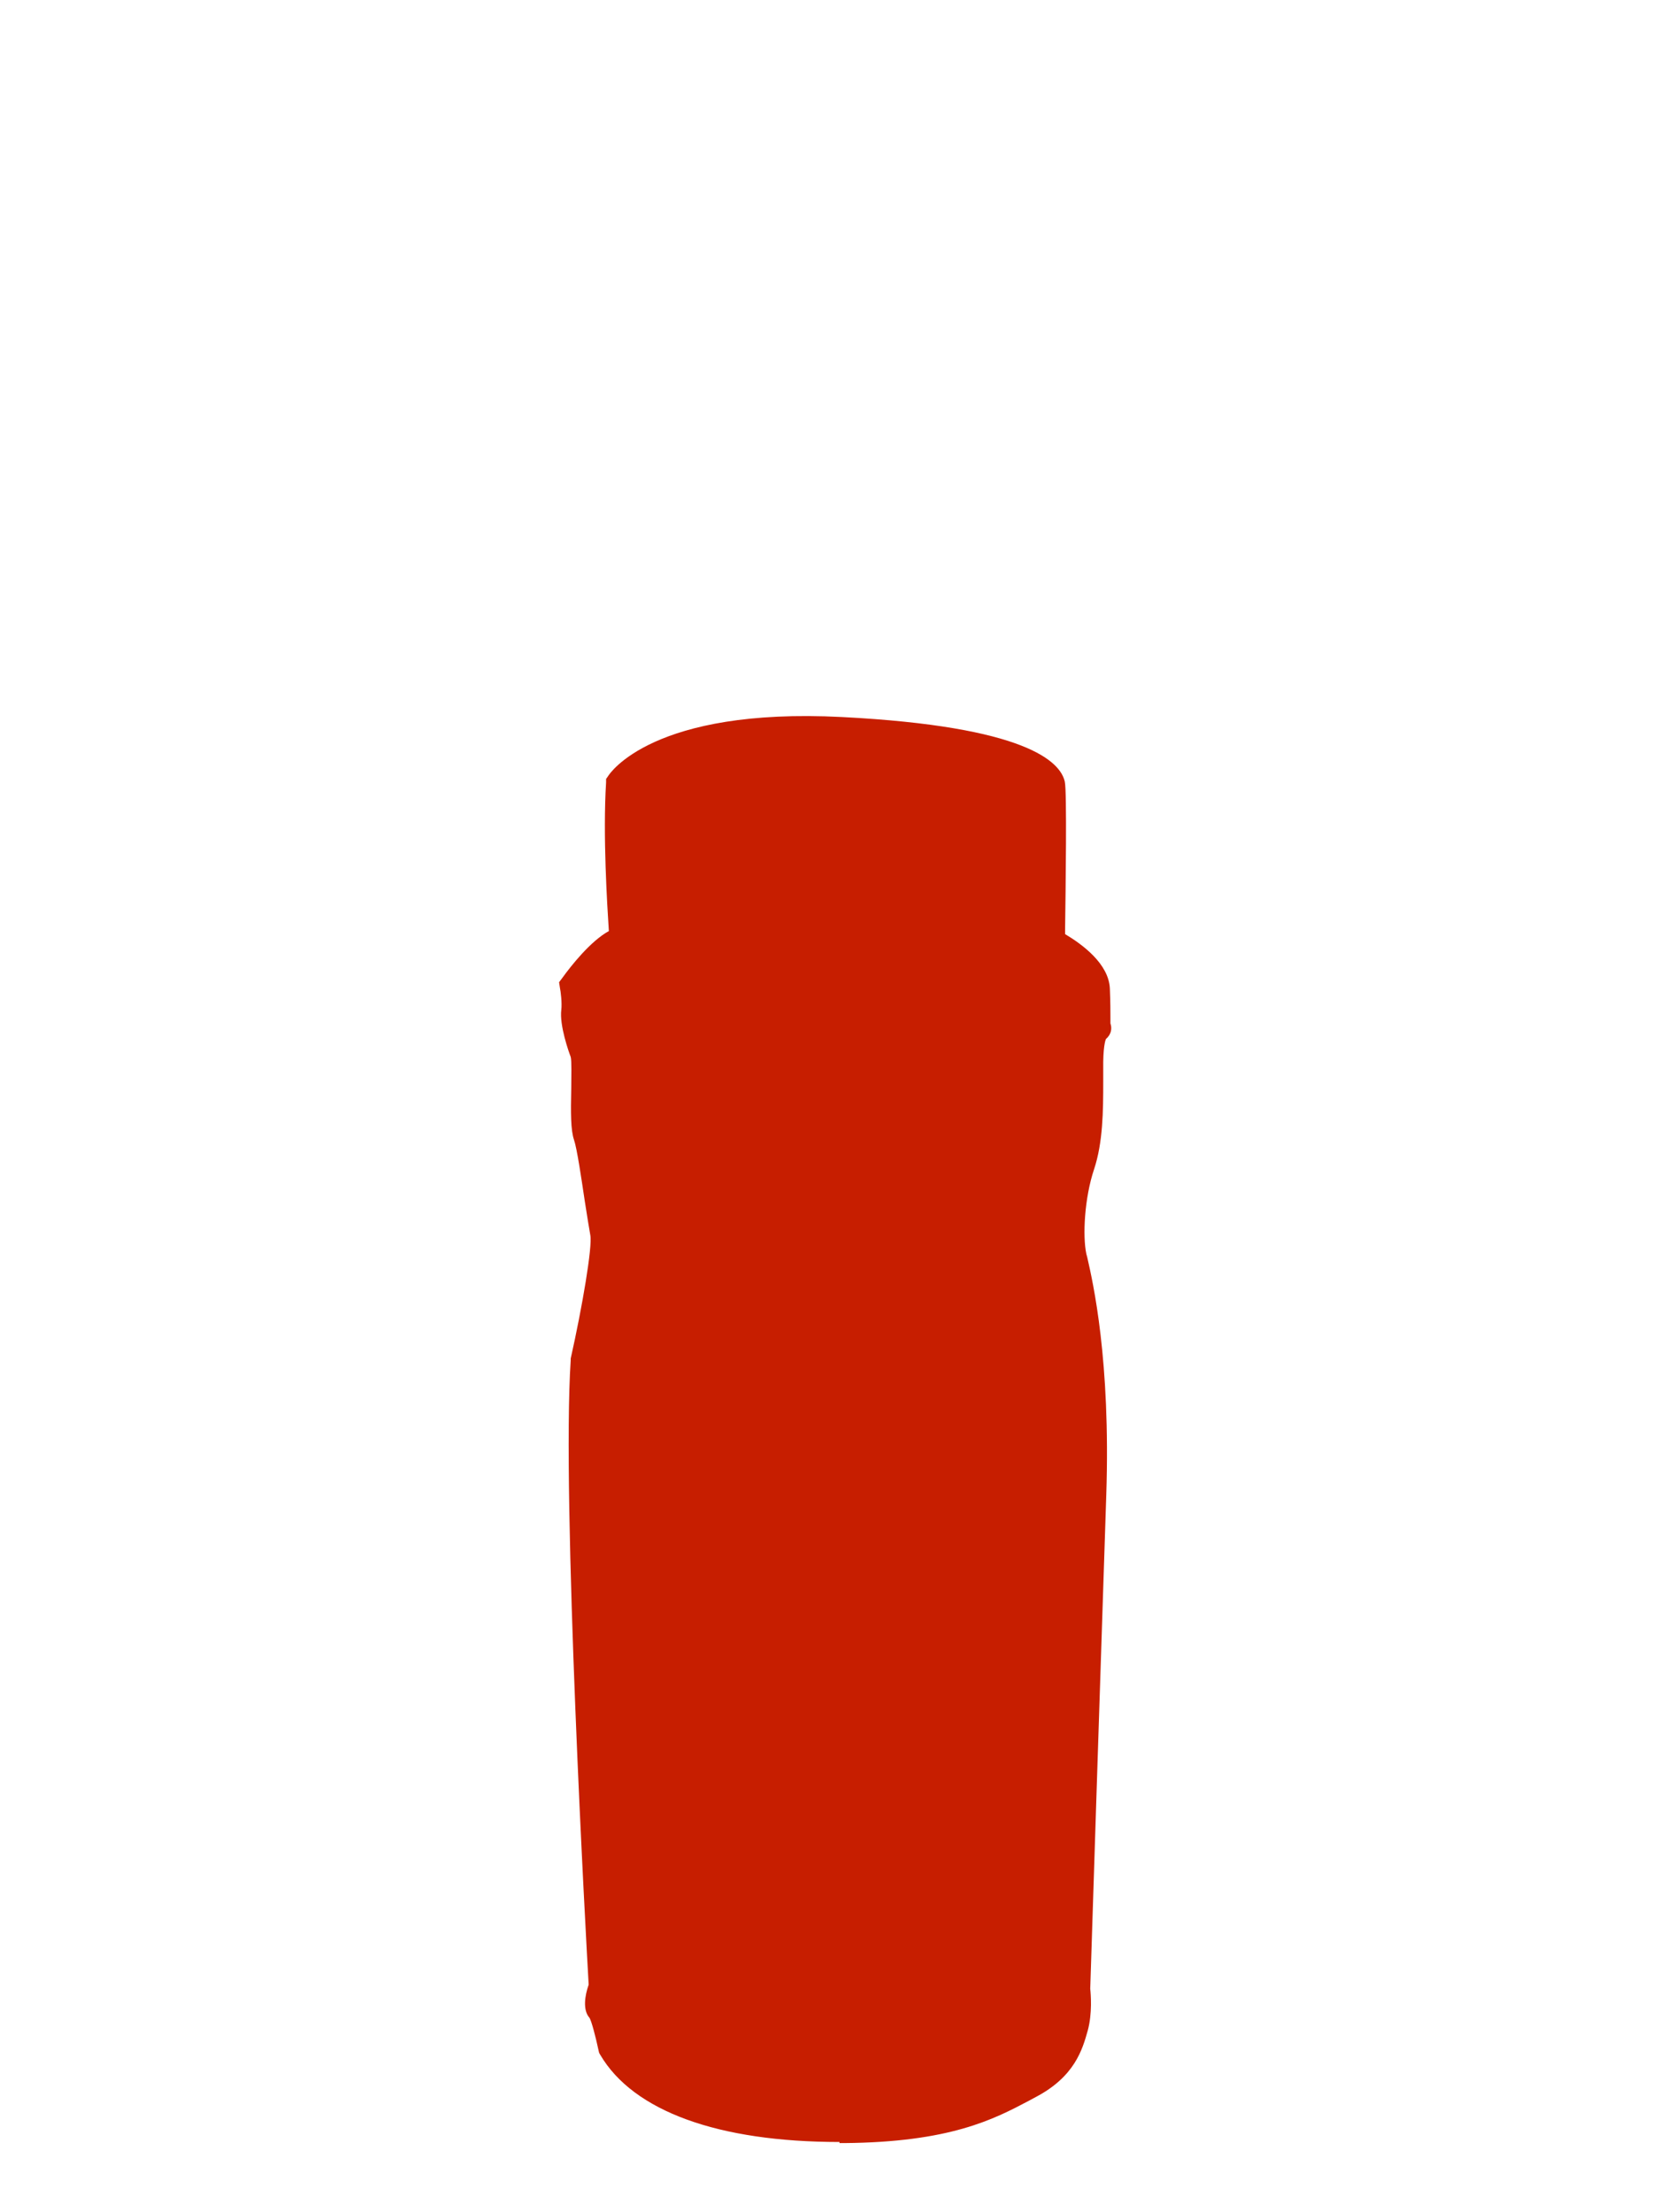 <?xml version="1.0" encoding="UTF-8"?><svg id="Capa_1" xmlns="http://www.w3.org/2000/svg" viewBox="0 0 60 80"><defs><style>.cls-1{fill:#c71e00;}</style></defs><path class="cls-1" d="m30.36,77.46c-4.38,0-7.45-1.11-8.65-3.15l-.04-.07-.02-.08c-.11-.52-.26-1.08-.33-1.19-.25-.28-.17-.8-.03-1.2-.09-1.54-.98-17.6-.65-22.57v-.07c.42-1.87.79-4.05.71-4.46-.05-.27-.12-.73-.2-1.23-.12-.8-.28-1.9-.39-2.22-.12-.35-.12-.97-.1-1.87,0-.42.02-.99-.02-1.13-.07-.18-.41-1.14-.34-1.7.03-.24-.02-.67-.05-.8l-.03-.2.12-.16c.31-.43,1.02-1.33,1.68-1.69-.06-.93-.22-3.47-.1-5.38v-.12s.07-.1.07-.1c.06-.1,1.62-2.49,8.46-2.14,6.65.34,7.9,1.61,8.06,2.34.08.35.03,3.87.01,5.37v.14c.62.37,1.58,1.07,1.62,1.97.02.51.02.84.02,1.05,0,.09,0,.16,0,.21.06.17.04.39-.16.56h0s-.09.16-.1.83c0,.23,0,.47,0,.7,0,1.09-.01,2.21-.33,3.18-.35,1.04-.42,2.42-.28,3.07l.03.11c.21.92.85,3.72.69,8.6-.16,4.89-.56,17.12-.58,17.86.02.18.08.89-.09,1.51-.19.68-.47,1.67-1.89,2.41l-.24.13c-1.27.67-2.85,1.5-6.69,1.53-.05,0-.11,0-.16,0Zm8.94-40.12s0,0,0,0c0,0,0,0,0,0Z"/></svg>